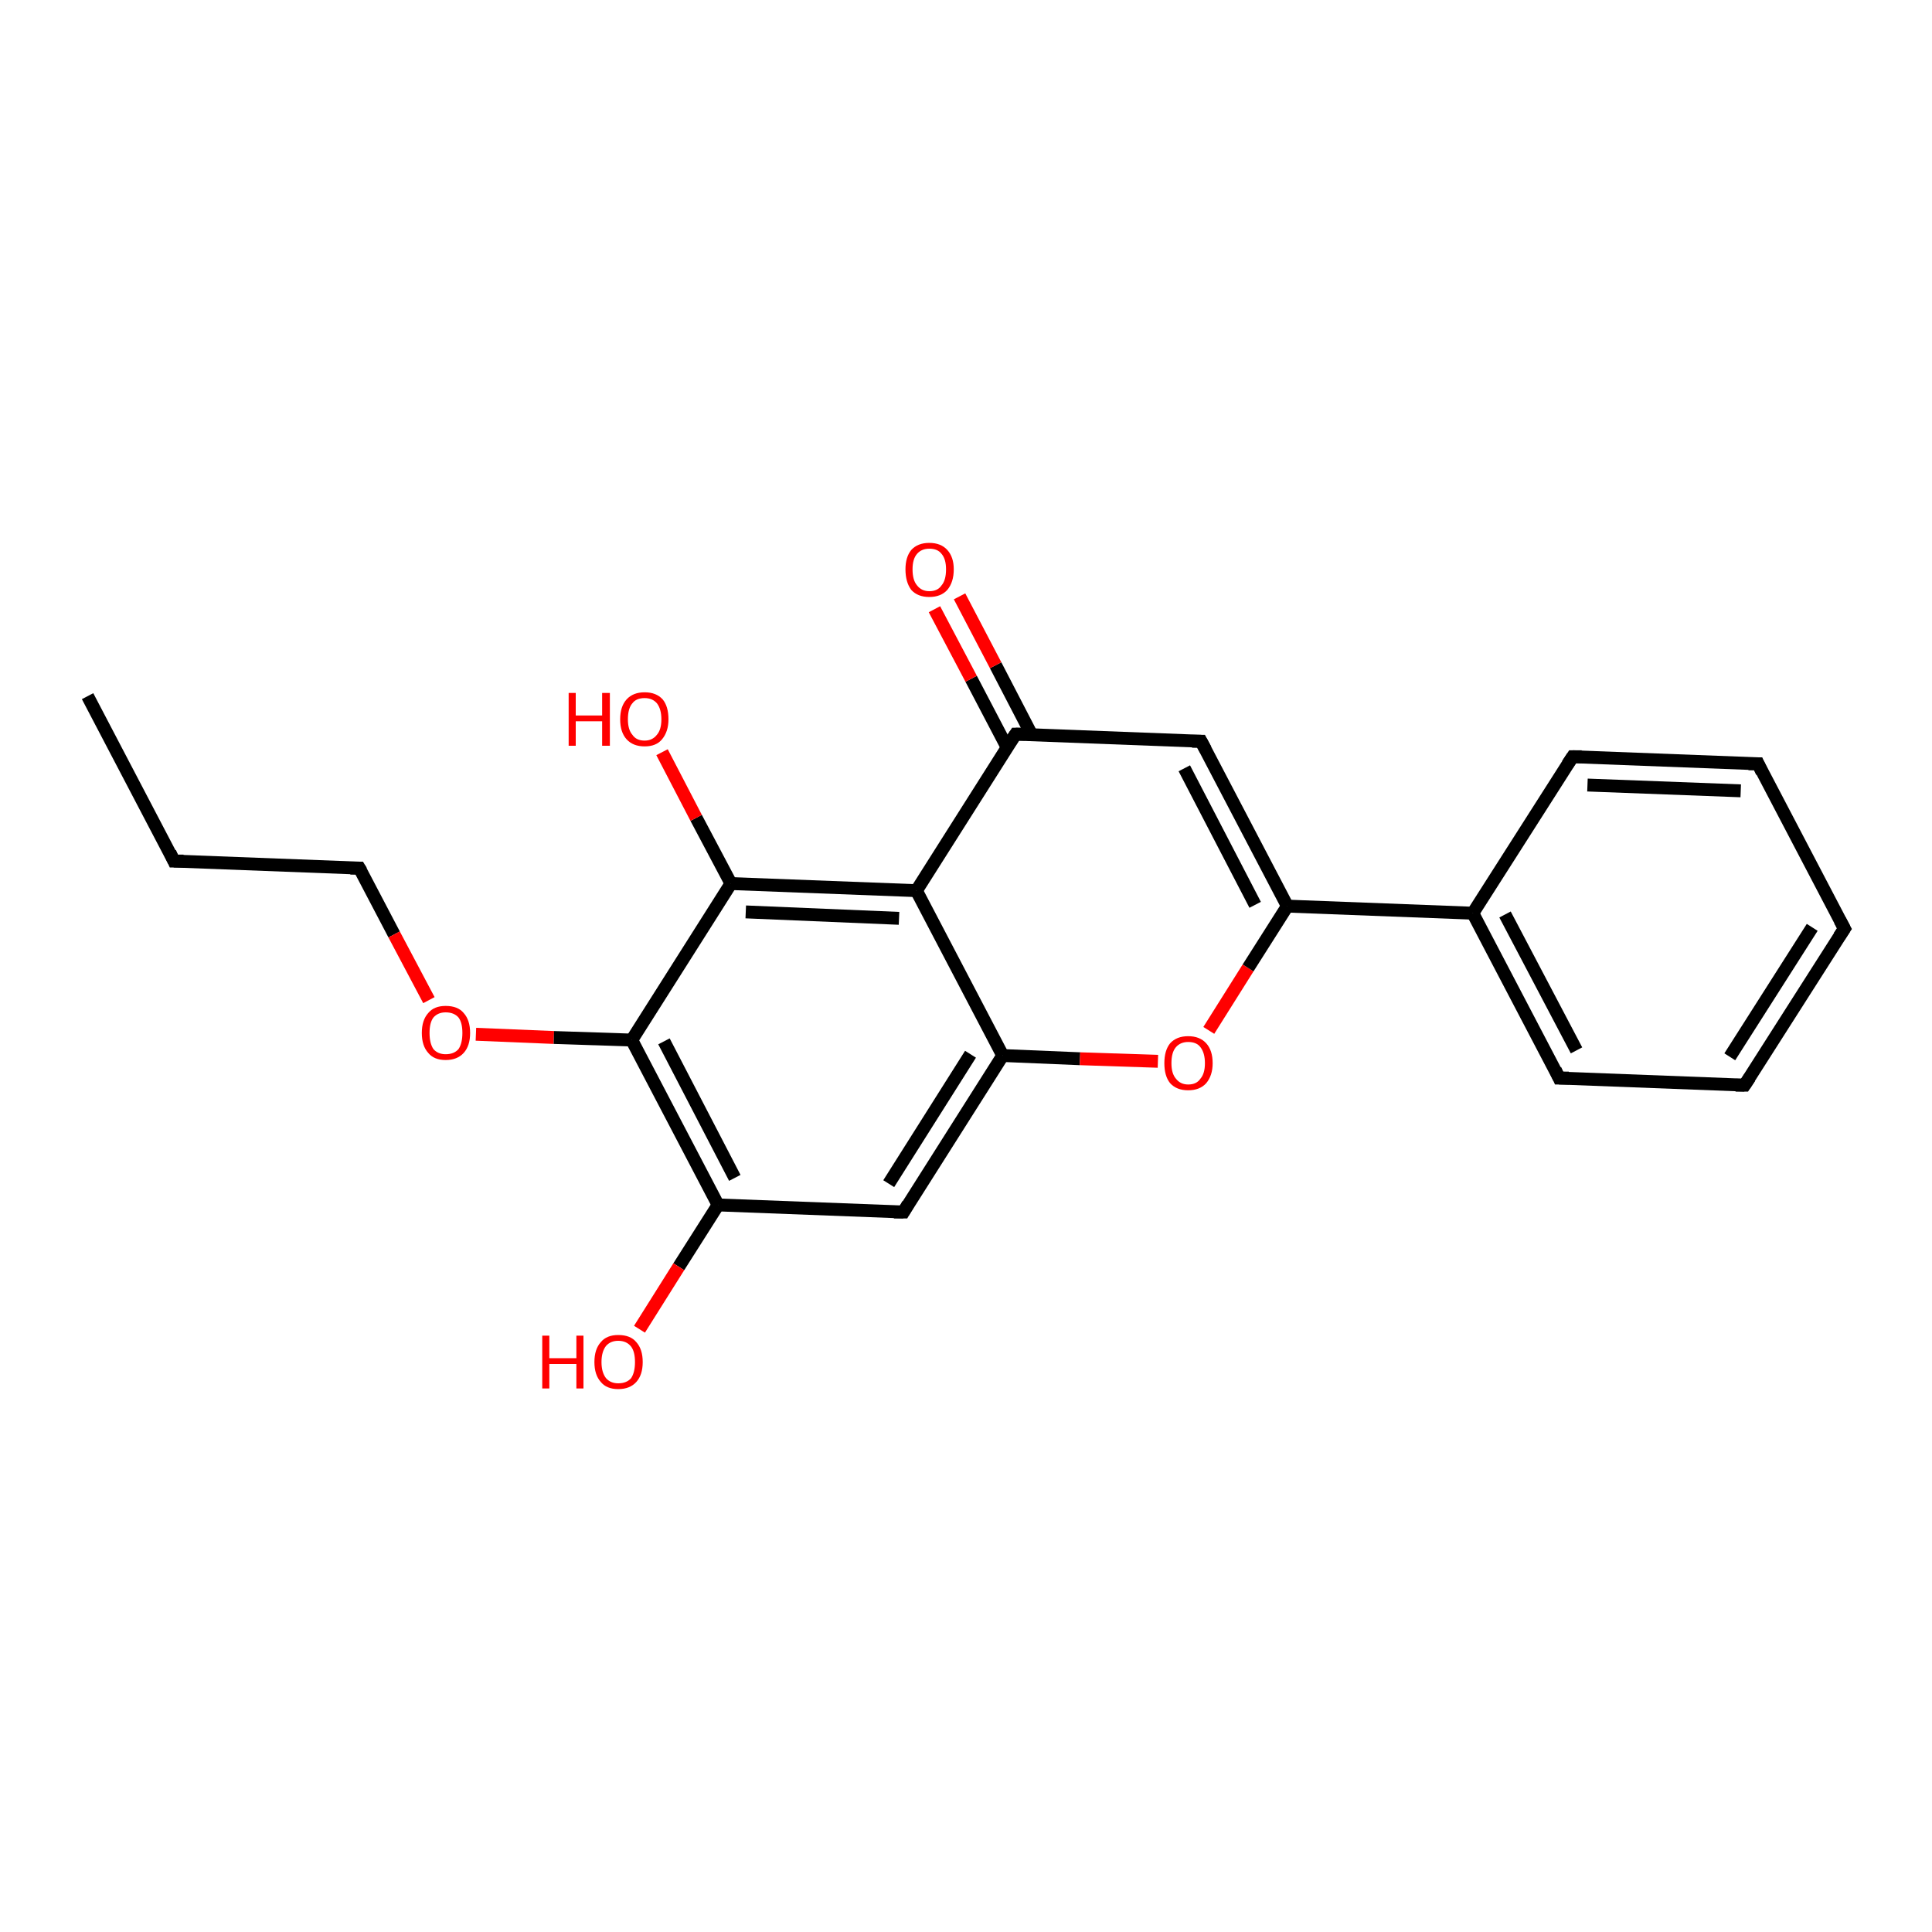 <?xml version='1.0' encoding='iso-8859-1'?>
<svg version='1.1' baseProfile='full'
              xmlns='http://www.w3.org/2000/svg'
                      xmlns:rdkit='http://www.rdkit.org/xml'
                      xmlns:xlink='http://www.w3.org/1999/xlink'
                  xml:space='preserve'
width='300px' height='300px' viewBox='0 0 300 300'>
<!-- END OF HEADER -->
<rect style='opacity:1.0;fill:#FFFFFF;stroke:none' width='300.0' height='300.0' x='0.0' y='0.0'> </rect>
<path class='bond-0 atom-0 atom-1' d='M 13.6,108.1 L 27.0,133.7' style='fill:none;fill-rule:evenodd;stroke:#000000;stroke-width:2.0px;stroke-linecap:butt;stroke-linejoin:miter;stroke-opacity:1' />
<path class='bond-1 atom-1 atom-2' d='M 27.0,133.7 L 55.8,134.8' style='fill:none;fill-rule:evenodd;stroke:#000000;stroke-width:2.0px;stroke-linecap:butt;stroke-linejoin:miter;stroke-opacity:1' />
<path class='bond-2 atom-2 atom-3' d='M 55.8,134.8 L 61.2,145.1' style='fill:none;fill-rule:evenodd;stroke:#000000;stroke-width:2.0px;stroke-linecap:butt;stroke-linejoin:miter;stroke-opacity:1' />
<path class='bond-2 atom-2 atom-3' d='M 61.2,145.1 L 66.6,155.3' style='fill:none;fill-rule:evenodd;stroke:#FF0000;stroke-width:2.0px;stroke-linecap:butt;stroke-linejoin:miter;stroke-opacity:1' />
<path class='bond-3 atom-3 atom-4' d='M 73.9,160.6 L 86.0,161.1' style='fill:none;fill-rule:evenodd;stroke:#FF0000;stroke-width:2.0px;stroke-linecap:butt;stroke-linejoin:miter;stroke-opacity:1' />
<path class='bond-3 atom-3 atom-4' d='M 86.0,161.1 L 98.1,161.5' style='fill:none;fill-rule:evenodd;stroke:#000000;stroke-width:2.0px;stroke-linecap:butt;stroke-linejoin:miter;stroke-opacity:1' />
<path class='bond-4 atom-4 atom-5' d='M 98.1,161.5 L 111.5,187.1' style='fill:none;fill-rule:evenodd;stroke:#000000;stroke-width:2.0px;stroke-linecap:butt;stroke-linejoin:miter;stroke-opacity:1' />
<path class='bond-4 atom-4 atom-5' d='M 103.1,161.7 L 114.1,182.9' style='fill:none;fill-rule:evenodd;stroke:#000000;stroke-width:2.0px;stroke-linecap:butt;stroke-linejoin:miter;stroke-opacity:1' />
<path class='bond-5 atom-5 atom-6' d='M 111.5,187.1 L 105.4,196.7' style='fill:none;fill-rule:evenodd;stroke:#000000;stroke-width:2.0px;stroke-linecap:butt;stroke-linejoin:miter;stroke-opacity:1' />
<path class='bond-5 atom-5 atom-6' d='M 105.4,196.7 L 99.3,206.4' style='fill:none;fill-rule:evenodd;stroke:#FF0000;stroke-width:2.0px;stroke-linecap:butt;stroke-linejoin:miter;stroke-opacity:1' />
<path class='bond-6 atom-5 atom-7' d='M 111.5,187.1 L 140.3,188.2' style='fill:none;fill-rule:evenodd;stroke:#000000;stroke-width:2.0px;stroke-linecap:butt;stroke-linejoin:miter;stroke-opacity:1' />
<path class='bond-7 atom-7 atom-8' d='M 140.3,188.2 L 155.7,163.9' style='fill:none;fill-rule:evenodd;stroke:#000000;stroke-width:2.0px;stroke-linecap:butt;stroke-linejoin:miter;stroke-opacity:1' />
<path class='bond-7 atom-7 atom-8' d='M 138.0,183.8 L 150.7,163.7' style='fill:none;fill-rule:evenodd;stroke:#000000;stroke-width:2.0px;stroke-linecap:butt;stroke-linejoin:miter;stroke-opacity:1' />
<path class='bond-8 atom-8 atom-9' d='M 155.7,163.9 L 167.7,164.4' style='fill:none;fill-rule:evenodd;stroke:#000000;stroke-width:2.0px;stroke-linecap:butt;stroke-linejoin:miter;stroke-opacity:1' />
<path class='bond-8 atom-8 atom-9' d='M 167.7,164.4 L 179.8,164.8' style='fill:none;fill-rule:evenodd;stroke:#FF0000;stroke-width:2.0px;stroke-linecap:butt;stroke-linejoin:miter;stroke-opacity:1' />
<path class='bond-9 atom-9 atom-10' d='M 187.7,160.0 L 193.8,150.3' style='fill:none;fill-rule:evenodd;stroke:#FF0000;stroke-width:2.0px;stroke-linecap:butt;stroke-linejoin:miter;stroke-opacity:1' />
<path class='bond-9 atom-9 atom-10' d='M 193.8,150.3 L 199.9,140.7' style='fill:none;fill-rule:evenodd;stroke:#000000;stroke-width:2.0px;stroke-linecap:butt;stroke-linejoin:miter;stroke-opacity:1' />
<path class='bond-10 atom-10 atom-11' d='M 199.9,140.7 L 228.7,141.8' style='fill:none;fill-rule:evenodd;stroke:#000000;stroke-width:2.0px;stroke-linecap:butt;stroke-linejoin:miter;stroke-opacity:1' />
<path class='bond-11 atom-11 atom-12' d='M 228.7,141.8 L 242.1,167.4' style='fill:none;fill-rule:evenodd;stroke:#000000;stroke-width:2.0px;stroke-linecap:butt;stroke-linejoin:miter;stroke-opacity:1' />
<path class='bond-11 atom-11 atom-12' d='M 233.7,142.0 L 244.8,163.1' style='fill:none;fill-rule:evenodd;stroke:#000000;stroke-width:2.0px;stroke-linecap:butt;stroke-linejoin:miter;stroke-opacity:1' />
<path class='bond-12 atom-12 atom-13' d='M 242.1,167.4 L 270.9,168.5' style='fill:none;fill-rule:evenodd;stroke:#000000;stroke-width:2.0px;stroke-linecap:butt;stroke-linejoin:miter;stroke-opacity:1' />
<path class='bond-13 atom-13 atom-14' d='M 270.9,168.5 L 286.4,144.2' style='fill:none;fill-rule:evenodd;stroke:#000000;stroke-width:2.0px;stroke-linecap:butt;stroke-linejoin:miter;stroke-opacity:1' />
<path class='bond-13 atom-13 atom-14' d='M 268.6,164.1 L 281.4,144.0' style='fill:none;fill-rule:evenodd;stroke:#000000;stroke-width:2.0px;stroke-linecap:butt;stroke-linejoin:miter;stroke-opacity:1' />
<path class='bond-14 atom-14 atom-15' d='M 286.4,144.2 L 273.0,118.6' style='fill:none;fill-rule:evenodd;stroke:#000000;stroke-width:2.0px;stroke-linecap:butt;stroke-linejoin:miter;stroke-opacity:1' />
<path class='bond-15 atom-15 atom-16' d='M 273.0,118.6 L 244.2,117.5' style='fill:none;fill-rule:evenodd;stroke:#000000;stroke-width:2.0px;stroke-linecap:butt;stroke-linejoin:miter;stroke-opacity:1' />
<path class='bond-15 atom-15 atom-16' d='M 270.3,122.8 L 246.5,121.9' style='fill:none;fill-rule:evenodd;stroke:#000000;stroke-width:2.0px;stroke-linecap:butt;stroke-linejoin:miter;stroke-opacity:1' />
<path class='bond-16 atom-10 atom-17' d='M 199.9,140.7 L 186.5,115.1' style='fill:none;fill-rule:evenodd;stroke:#000000;stroke-width:2.0px;stroke-linecap:butt;stroke-linejoin:miter;stroke-opacity:1' />
<path class='bond-16 atom-10 atom-17' d='M 194.9,140.5 L 183.9,119.3' style='fill:none;fill-rule:evenodd;stroke:#000000;stroke-width:2.0px;stroke-linecap:butt;stroke-linejoin:miter;stroke-opacity:1' />
<path class='bond-17 atom-17 atom-18' d='M 186.5,115.1 L 157.7,114.0' style='fill:none;fill-rule:evenodd;stroke:#000000;stroke-width:2.0px;stroke-linecap:butt;stroke-linejoin:miter;stroke-opacity:1' />
<path class='bond-18 atom-18 atom-19' d='M 160.2,114.1 L 154.6,103.3' style='fill:none;fill-rule:evenodd;stroke:#000000;stroke-width:2.0px;stroke-linecap:butt;stroke-linejoin:miter;stroke-opacity:1' />
<path class='bond-18 atom-18 atom-19' d='M 154.6,103.3 L 149.0,92.6' style='fill:none;fill-rule:evenodd;stroke:#FF0000;stroke-width:2.0px;stroke-linecap:butt;stroke-linejoin:miter;stroke-opacity:1' />
<path class='bond-18 atom-18 atom-19' d='M 156.4,116.1 L 150.8,105.4' style='fill:none;fill-rule:evenodd;stroke:#000000;stroke-width:2.0px;stroke-linecap:butt;stroke-linejoin:miter;stroke-opacity:1' />
<path class='bond-18 atom-18 atom-19' d='M 150.8,105.4 L 145.1,94.6' style='fill:none;fill-rule:evenodd;stroke:#FF0000;stroke-width:2.0px;stroke-linecap:butt;stroke-linejoin:miter;stroke-opacity:1' />
<path class='bond-19 atom-18 atom-20' d='M 157.7,114.0 L 142.3,138.3' style='fill:none;fill-rule:evenodd;stroke:#000000;stroke-width:2.0px;stroke-linecap:butt;stroke-linejoin:miter;stroke-opacity:1' />
<path class='bond-20 atom-20 atom-21' d='M 142.3,138.3 L 113.5,137.2' style='fill:none;fill-rule:evenodd;stroke:#000000;stroke-width:2.0px;stroke-linecap:butt;stroke-linejoin:miter;stroke-opacity:1' />
<path class='bond-20 atom-20 atom-21' d='M 139.6,142.6 L 115.8,141.6' style='fill:none;fill-rule:evenodd;stroke:#000000;stroke-width:2.0px;stroke-linecap:butt;stroke-linejoin:miter;stroke-opacity:1' />
<path class='bond-21 atom-21 atom-22' d='M 113.5,137.2 L 108.1,127.0' style='fill:none;fill-rule:evenodd;stroke:#000000;stroke-width:2.0px;stroke-linecap:butt;stroke-linejoin:miter;stroke-opacity:1' />
<path class='bond-21 atom-21 atom-22' d='M 108.1,127.0 L 102.8,116.8' style='fill:none;fill-rule:evenodd;stroke:#FF0000;stroke-width:2.0px;stroke-linecap:butt;stroke-linejoin:miter;stroke-opacity:1' />
<path class='bond-22 atom-21 atom-4' d='M 113.5,137.2 L 98.1,161.5' style='fill:none;fill-rule:evenodd;stroke:#000000;stroke-width:2.0px;stroke-linecap:butt;stroke-linejoin:miter;stroke-opacity:1' />
<path class='bond-23 atom-20 atom-8' d='M 142.3,138.3 L 155.7,163.9' style='fill:none;fill-rule:evenodd;stroke:#000000;stroke-width:2.0px;stroke-linecap:butt;stroke-linejoin:miter;stroke-opacity:1' />
<path class='bond-24 atom-16 atom-11' d='M 244.2,117.5 L 228.7,141.8' style='fill:none;fill-rule:evenodd;stroke:#000000;stroke-width:2.0px;stroke-linecap:butt;stroke-linejoin:miter;stroke-opacity:1' />
<path d='M 26.4,132.4 L 27.0,133.7 L 28.5,133.7' style='fill:none;stroke:#000000;stroke-width:2.0px;stroke-linecap:butt;stroke-linejoin:miter;stroke-opacity:1;' />
<path d='M 54.4,134.8 L 55.8,134.8 L 56.1,135.3' style='fill:none;stroke:#000000;stroke-width:2.0px;stroke-linecap:butt;stroke-linejoin:miter;stroke-opacity:1;' />
<path d='M 138.8,188.2 L 140.3,188.2 L 141.0,187.0' style='fill:none;stroke:#000000;stroke-width:2.0px;stroke-linecap:butt;stroke-linejoin:miter;stroke-opacity:1;' />
<path d='M 241.5,166.1 L 242.1,167.4 L 243.6,167.4' style='fill:none;stroke:#000000;stroke-width:2.0px;stroke-linecap:butt;stroke-linejoin:miter;stroke-opacity:1;' />
<path d='M 269.5,168.5 L 270.9,168.5 L 271.7,167.3' style='fill:none;stroke:#000000;stroke-width:2.0px;stroke-linecap:butt;stroke-linejoin:miter;stroke-opacity:1;' />
<path d='M 285.6,145.4 L 286.4,144.2 L 285.7,142.9' style='fill:none;stroke:#000000;stroke-width:2.0px;stroke-linecap:butt;stroke-linejoin:miter;stroke-opacity:1;' />
<path d='M 273.6,119.9 L 273.0,118.6 L 271.5,118.6' style='fill:none;stroke:#000000;stroke-width:2.0px;stroke-linecap:butt;stroke-linejoin:miter;stroke-opacity:1;' />
<path d='M 245.6,117.5 L 244.2,117.5 L 243.4,118.7' style='fill:none;stroke:#000000;stroke-width:2.0px;stroke-linecap:butt;stroke-linejoin:miter;stroke-opacity:1;' />
<path d='M 187.2,116.4 L 186.5,115.1 L 185.1,115.1' style='fill:none;stroke:#000000;stroke-width:2.0px;stroke-linecap:butt;stroke-linejoin:miter;stroke-opacity:1;' />
<path d='M 159.1,114.0 L 157.7,114.0 L 156.9,115.2' style='fill:none;stroke:#000000;stroke-width:2.0px;stroke-linecap:butt;stroke-linejoin:miter;stroke-opacity:1;' />
<path class='atom-3' d='M 65.5 160.4
Q 65.5 158.4, 66.5 157.3
Q 67.4 156.2, 69.2 156.2
Q 71.1 156.2, 72.0 157.3
Q 73.0 158.4, 73.0 160.4
Q 73.0 162.4, 72.0 163.5
Q 71.0 164.6, 69.2 164.6
Q 67.4 164.6, 66.5 163.5
Q 65.5 162.4, 65.5 160.4
M 69.2 163.7
Q 70.5 163.7, 71.2 162.9
Q 71.8 162.0, 71.8 160.4
Q 71.8 158.8, 71.2 158.0
Q 70.5 157.2, 69.2 157.2
Q 68.0 157.2, 67.3 158.0
Q 66.7 158.8, 66.7 160.4
Q 66.7 162.0, 67.3 162.9
Q 68.0 163.7, 69.2 163.7
' fill='#FF0000'/>
<path class='atom-6' d='M 84.2 207.4
L 85.3 207.4
L 85.3 210.9
L 89.5 210.9
L 89.5 207.4
L 90.6 207.4
L 90.6 215.6
L 89.5 215.6
L 89.5 211.8
L 85.3 211.8
L 85.3 215.6
L 84.2 215.6
L 84.2 207.4
' fill='#FF0000'/>
<path class='atom-6' d='M 92.3 211.5
Q 92.3 209.5, 93.3 208.4
Q 94.2 207.3, 96.0 207.3
Q 97.9 207.3, 98.8 208.4
Q 99.8 209.5, 99.8 211.5
Q 99.8 213.5, 98.8 214.6
Q 97.8 215.7, 96.0 215.7
Q 94.2 215.7, 93.3 214.6
Q 92.3 213.5, 92.3 211.5
M 96.0 214.8
Q 97.3 214.8, 98.0 214.0
Q 98.6 213.1, 98.6 211.5
Q 98.6 209.9, 98.0 209.1
Q 97.3 208.2, 96.0 208.2
Q 94.8 208.2, 94.1 209.0
Q 93.4 209.9, 93.4 211.5
Q 93.4 213.1, 94.1 214.0
Q 94.8 214.8, 96.0 214.8
' fill='#FF0000'/>
<path class='atom-9' d='M 180.8 165.1
Q 180.8 163.1, 181.7 162.0
Q 182.7 160.9, 184.5 160.9
Q 186.3 160.9, 187.3 162.0
Q 188.3 163.1, 188.3 165.1
Q 188.3 167.0, 187.3 168.2
Q 186.3 169.3, 184.5 169.3
Q 182.7 169.3, 181.7 168.2
Q 180.8 167.1, 180.8 165.1
M 184.5 168.4
Q 185.8 168.4, 186.4 167.5
Q 187.1 166.7, 187.1 165.1
Q 187.1 163.5, 186.4 162.6
Q 185.8 161.8, 184.5 161.8
Q 183.3 161.8, 182.6 162.6
Q 181.9 163.4, 181.9 165.1
Q 181.9 166.7, 182.6 167.5
Q 183.3 168.4, 184.5 168.4
' fill='#FF0000'/>
<path class='atom-19' d='M 140.6 88.4
Q 140.6 86.5, 141.5 85.4
Q 142.5 84.3, 144.3 84.3
Q 146.1 84.3, 147.1 85.4
Q 148.1 86.5, 148.1 88.4
Q 148.1 90.4, 147.1 91.6
Q 146.1 92.7, 144.3 92.7
Q 142.5 92.7, 141.5 91.6
Q 140.6 90.4, 140.6 88.4
M 144.3 91.8
Q 145.6 91.8, 146.2 90.9
Q 146.9 90.1, 146.9 88.4
Q 146.9 86.8, 146.2 86.0
Q 145.6 85.2, 144.3 85.2
Q 143.1 85.2, 142.4 86.0
Q 141.7 86.8, 141.7 88.4
Q 141.7 90.1, 142.4 90.9
Q 143.1 91.8, 144.3 91.8
' fill='#FF0000'/>
<path class='atom-22' d='M 88.3 107.6
L 89.4 107.6
L 89.4 111.1
L 93.5 111.1
L 93.5 107.6
L 94.7 107.6
L 94.7 115.8
L 93.5 115.8
L 93.5 112.0
L 89.4 112.0
L 89.4 115.8
L 88.3 115.8
L 88.3 107.6
' fill='#FF0000'/>
<path class='atom-22' d='M 96.3 111.7
Q 96.3 109.7, 97.3 108.6
Q 98.3 107.5, 100.1 107.5
Q 101.9 107.5, 102.9 108.6
Q 103.8 109.7, 103.8 111.7
Q 103.8 113.6, 102.8 114.8
Q 101.9 115.9, 100.1 115.9
Q 98.3 115.9, 97.3 114.8
Q 96.3 113.7, 96.3 111.7
M 100.1 115.0
Q 101.3 115.0, 102.0 114.1
Q 102.7 113.3, 102.7 111.7
Q 102.7 110.1, 102.0 109.2
Q 101.3 108.4, 100.1 108.4
Q 98.8 108.4, 98.2 109.2
Q 97.5 110.0, 97.5 111.7
Q 97.5 113.3, 98.2 114.1
Q 98.8 115.0, 100.1 115.0
' fill='#FF0000'/>
</svg>
